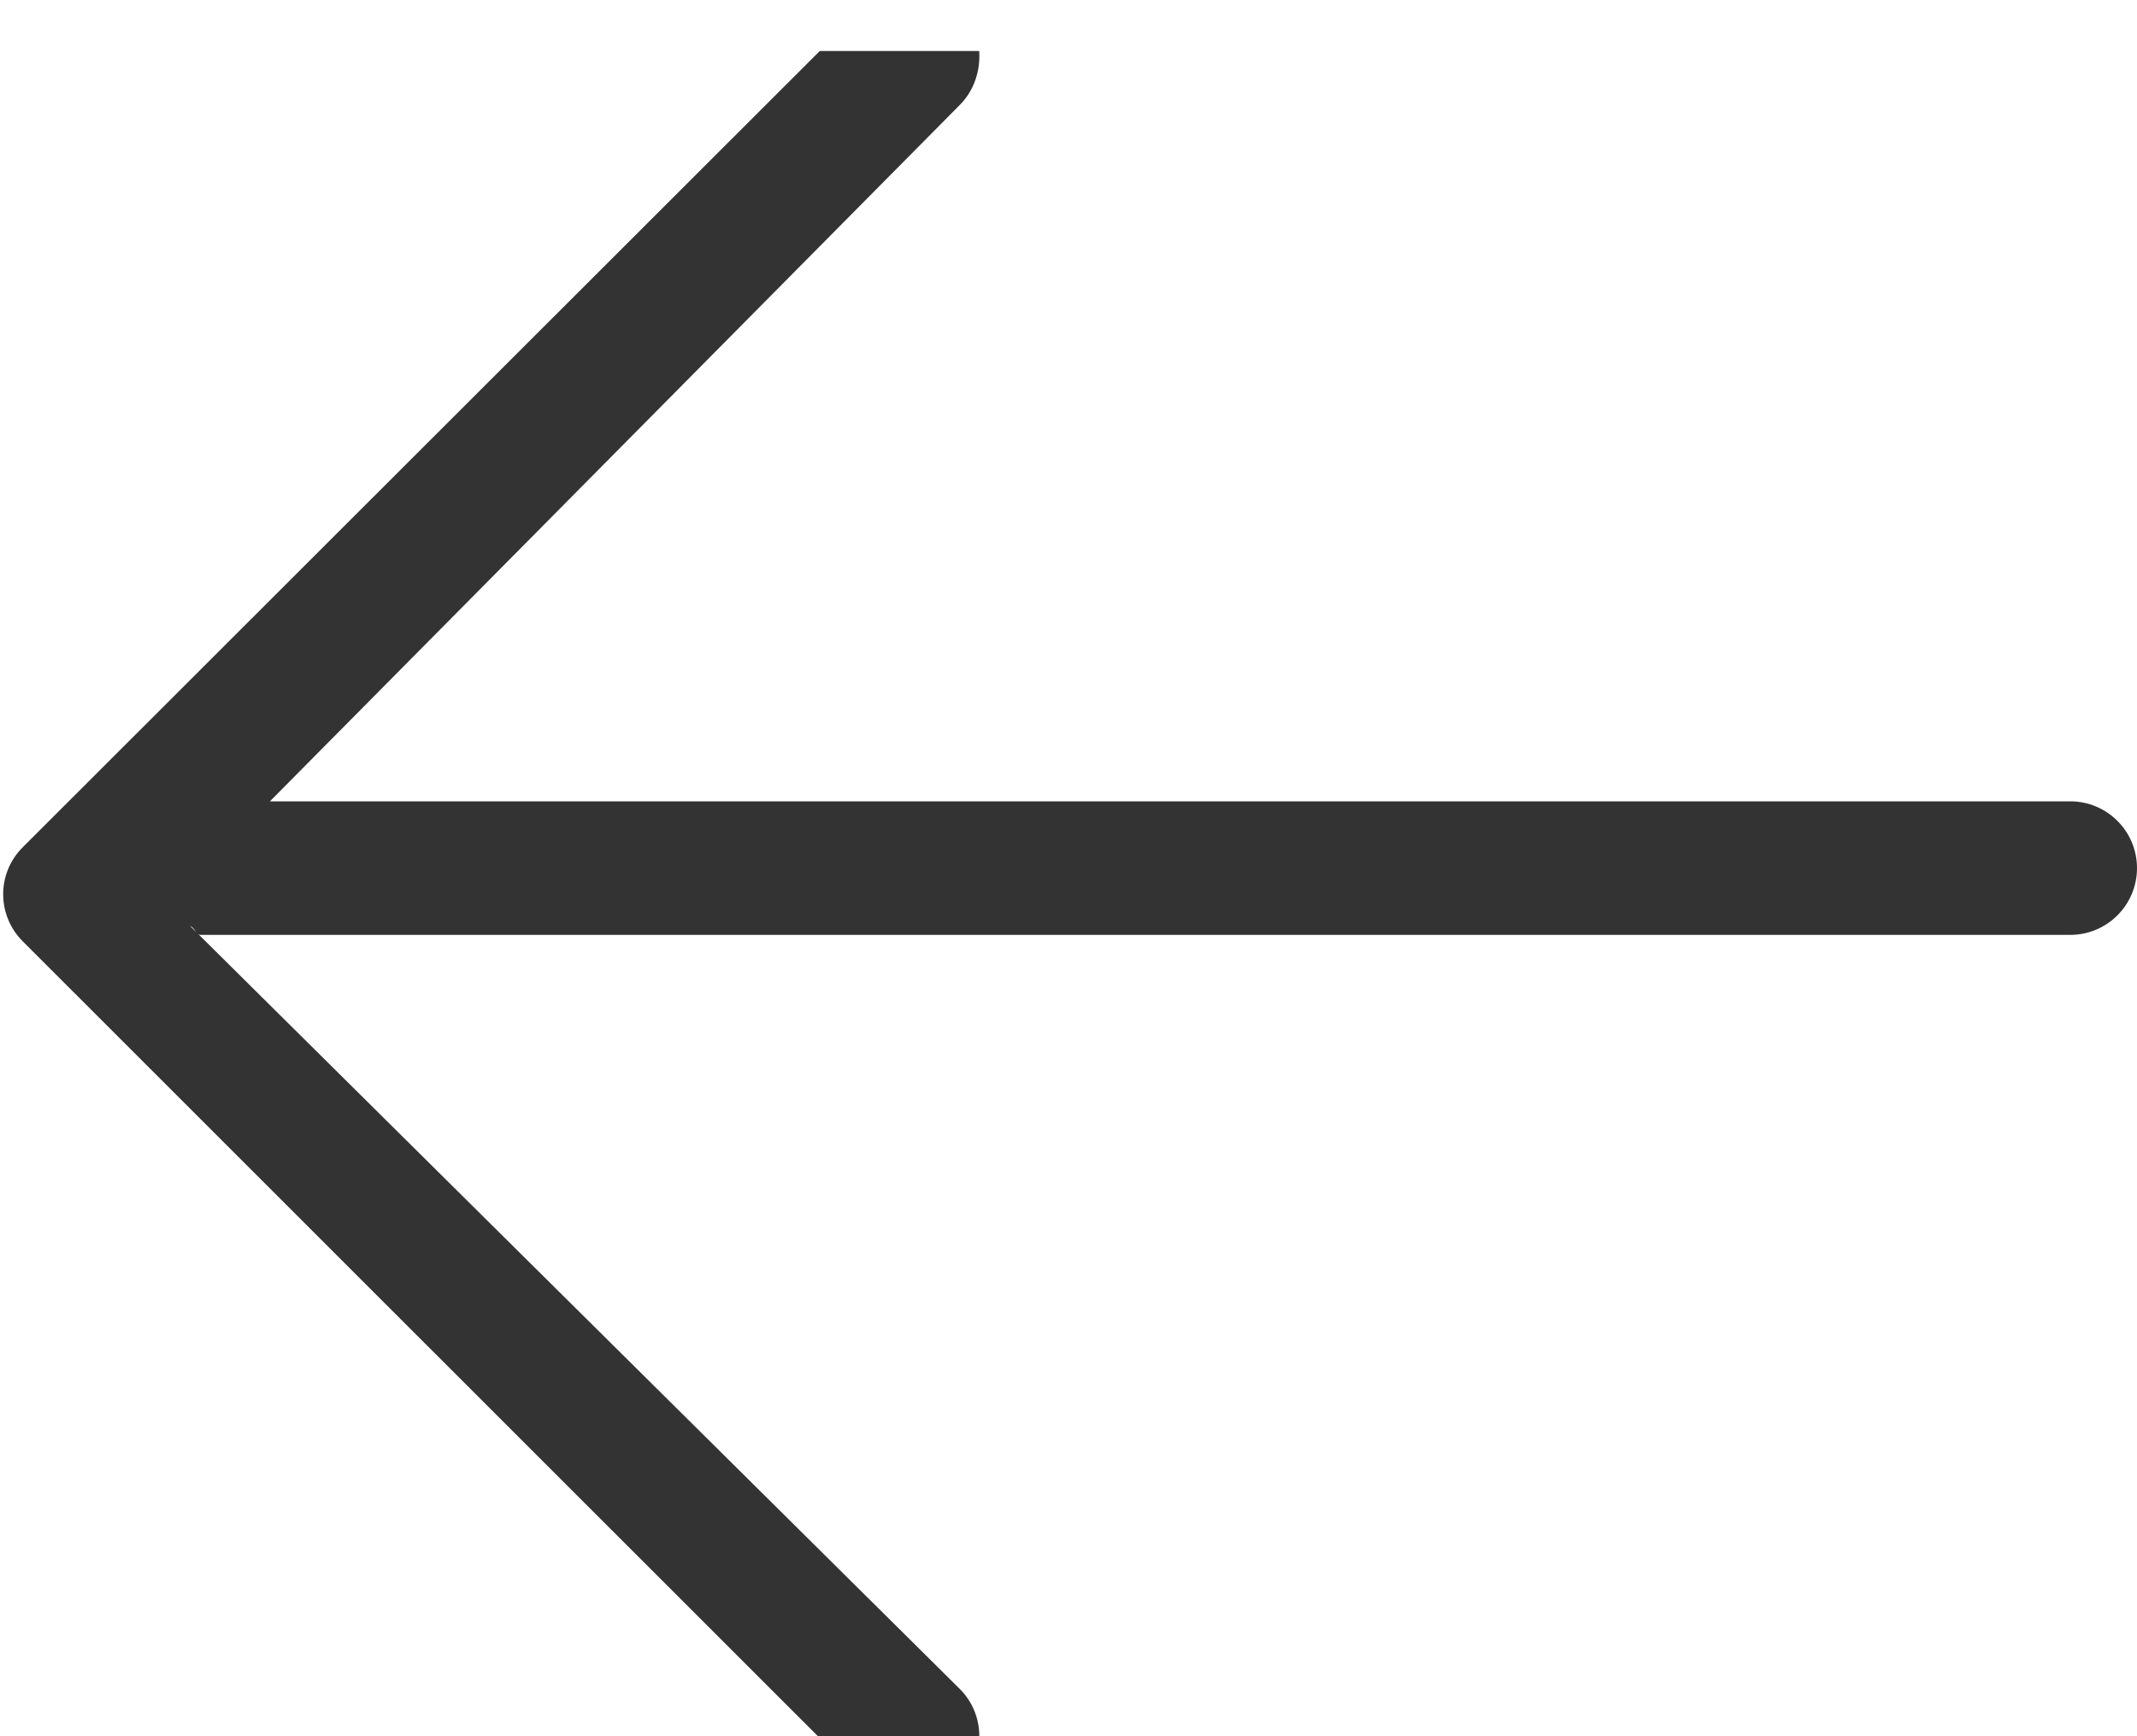 <?xml version="1.0" encoding="utf-8"?>
<!-- Generator: Adobe Illustrator 16.0.0, SVG Export Plug-In . SVG Version: 6.00 Build 0)  -->
<!DOCTYPE svg PUBLIC "-//W3C//DTD SVG 1.1//EN" "http://www.w3.org/Graphics/SVG/1.1/DTD/svg11.dtd">
<svg version="1.1" id="圖層_1" xmlns="http://www.w3.org/2000/svg" xmlns:xlink="http://www.w3.org/1999/xlink" x="0px" y="0px"
	 width="16px" height="13px" viewBox="0 0 16 13" enable-background="new 0 0 16 13" xml:space="preserve">
<g>
	<defs>
		<rect id="SVGID_1_" x="-0.938" y="0.382" width="17.149" height="12.618"/>
	</defs>
	<clipPath id="SVGID_2_">
		<use xlink:href="#SVGID_1_"  overflow="visible"/>
	</clipPath>
	<path clip-path="url(#SVGID_2_)" fill-rule="evenodd" clip-rule="evenodd" fill="#333333" d="M16,6.5C16,6.776,15.776,7,15.5,7h-14
		C1.473,7,1.45,6.939,1.425,6.935l5.761,5.711c0.195,0.195,0.195,0.512,0,0.707c-0.098,0.098-0.226,0.147-0.354,0.147
		s-0.256-0.048-0.354-0.146L0.17,7.048c-0.195-0.196-0.195-0.509,0-0.704l6.309-6.303C6.674-0.154,6.99-0.142,7.186,0.054
		s0.195,0.537,0,0.732L2.021,6H15.5C15.776,6,16,6.224,16,6.5z"/>
</g>
</svg>
